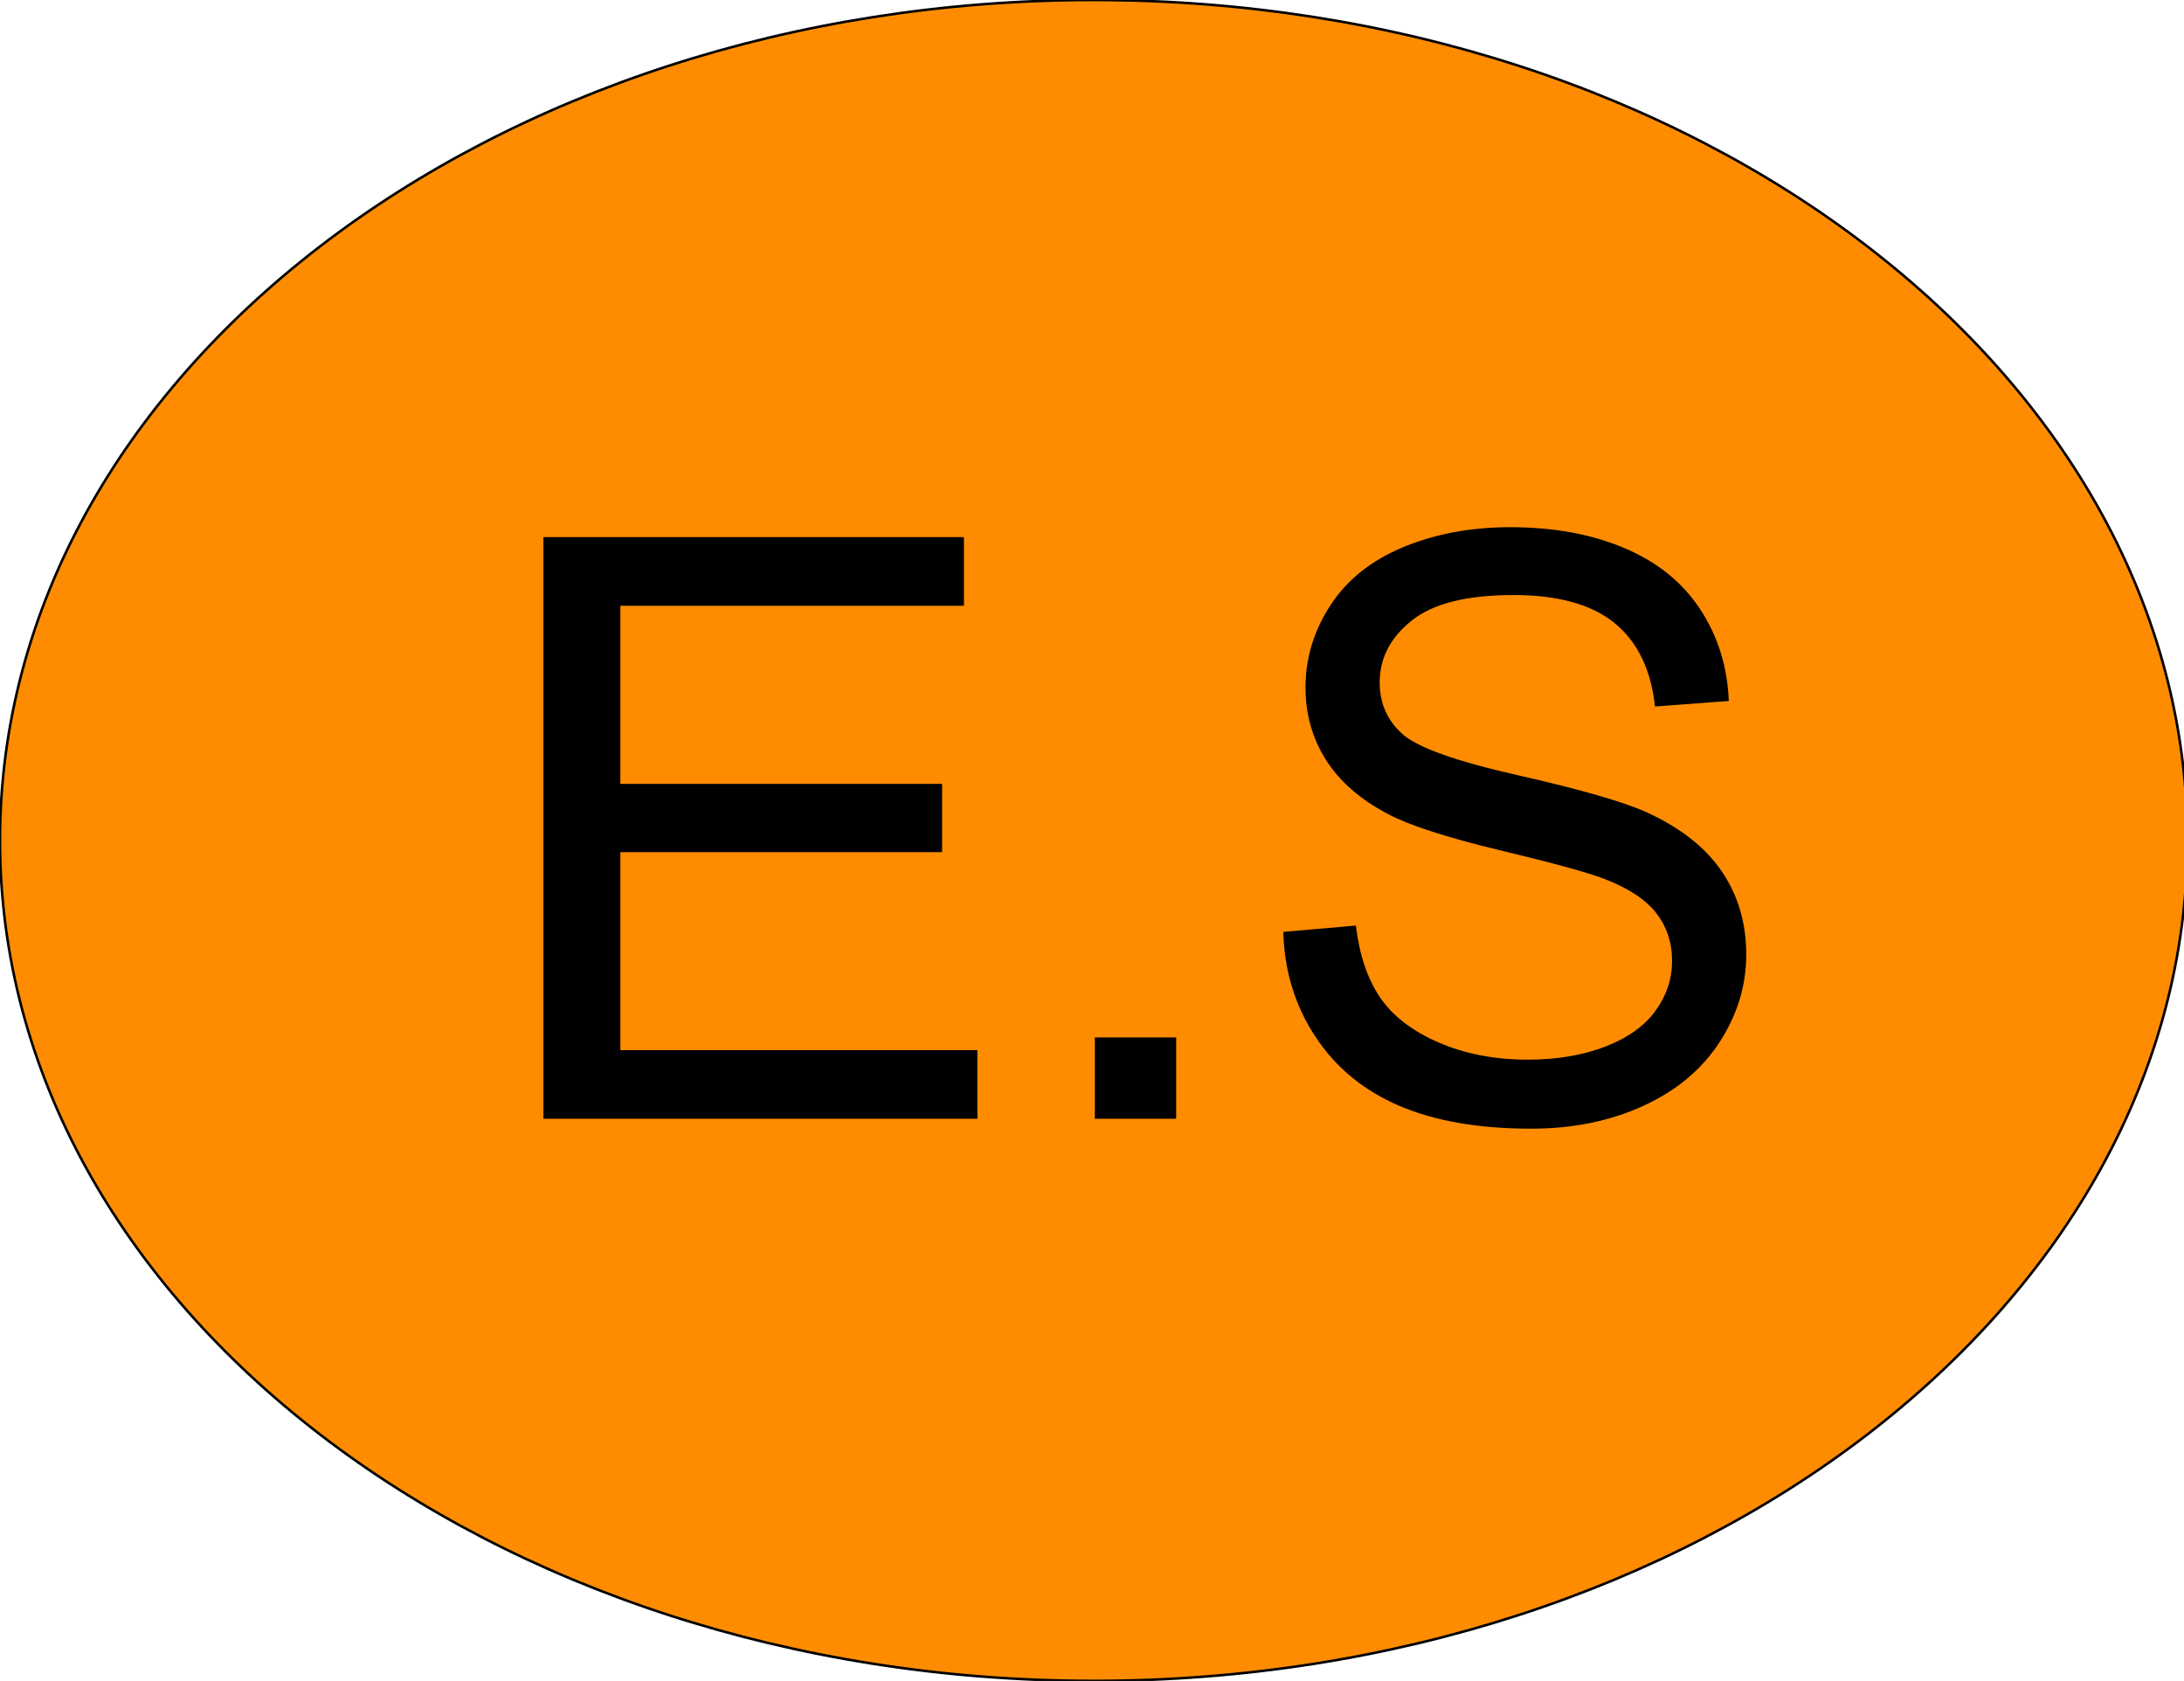 <svg version="1.1" viewBox="0.0 0.0 860.186 661.966" fill="none" stroke="none" stroke-linecap="square" stroke-miterlimit="10" xmlns:xlink="http://www.w3.org/1999/xlink" xmlns="http://www.w3.org/2000/svg"><clipPath id="p.0"><path d="m0 0l860.186 0l0 661.966l-860.186 0l0 -661.966z" clip-rule="nonzero"/></clipPath><g clip-path="url(#p.0)"><path fill="#000000" fill-opacity="0.0" d="m0 0l860.186 0l0 661.966l-860.186 0z" fill-rule="evenodd"/><path fill="#ff8c00" d="m0 330.976l0 0c0 -182.793 192.856 -330.976 430.756 -330.976l0 0c237.9 -5.2236027E-14 430.756 148.183 430.756 330.976l0 0c0 182.793 -192.856 330.976 -430.756 330.976l0 0c-237.9 0 -430.756 -148.183 -430.756 -330.976z" fill-rule="evenodd"/><path stroke="#000000" stroke-width="1.0" stroke-linejoin="round" stroke-linecap="round" d="m0 330.976l0 0c0 -182.793 192.856 -330.976 430.756 -330.976l0 0c237.9 -5.2236027E-14 430.756 148.183 430.756 330.976l0 0c0 182.793 -192.856 330.976 -430.756 330.976l0 0c-237.9 0 -430.756 -148.183 -430.756 -330.976z" fill-rule="evenodd"/><path fill="#000000" fill-opacity="0.0" d="m179.713 124.382l613.071 0l0 471.244l-613.071 0z" fill-rule="evenodd"/><path fill="#000000" d="m214.026 440.582l0 -229.063l165.625 0l0 27.031l-135.312 0l0 70.156l126.719 0l0 26.875l-126.719 0l0 77.969l140.625 0l0 27.031l-170.938 0zm217.188 0l0 -32.031l32.031 0l0 32.031l-32.031 0zm74.219 -73.594l28.594 -2.5q2.031 17.188 9.453 28.203q7.422 11.016 23.047 17.812q15.625 6.797 35.156 6.797q17.344 0 30.625 -5.156q13.281 -5.156 19.766 -14.141q6.484 -8.984 6.484 -19.609q0 -10.781 -6.25 -18.828q-6.25 -8.047 -20.625 -13.516q-9.219 -3.594 -40.781 -11.172q-31.562 -7.578 -44.219 -14.297q-16.406 -8.594 -24.453 -21.328q-8.047 -12.734 -8.047 -28.516q0 -17.344 9.844 -32.422q9.844 -15.078 28.75 -22.891q18.906 -7.812 42.031 -7.812q25.469 0 44.922 8.203q19.453 8.203 29.922 24.141q10.469 15.938 11.25 36.094l-29.062 2.188q-2.344 -21.719 -15.859 -32.813q-13.516 -11.094 -39.922 -11.094q-27.5 0 -40.078 10.078q-12.578 10.078 -12.578 24.297q0 12.344 8.906 20.312q8.75 7.969 45.703 16.328q36.953 8.359 50.703 14.609q20.0 9.219 29.531 23.359q9.531 14.141 9.531 32.578q0 18.281 -10.469 34.453q-10.469 16.172 -30.078 25.156q-19.609 8.984 -44.141 8.984q-31.094 0 -52.109 -9.062q-21.016 -9.062 -32.969 -27.266q-11.953 -18.203 -12.578 -41.172z" fill-rule="nonzero"/></g></svg>